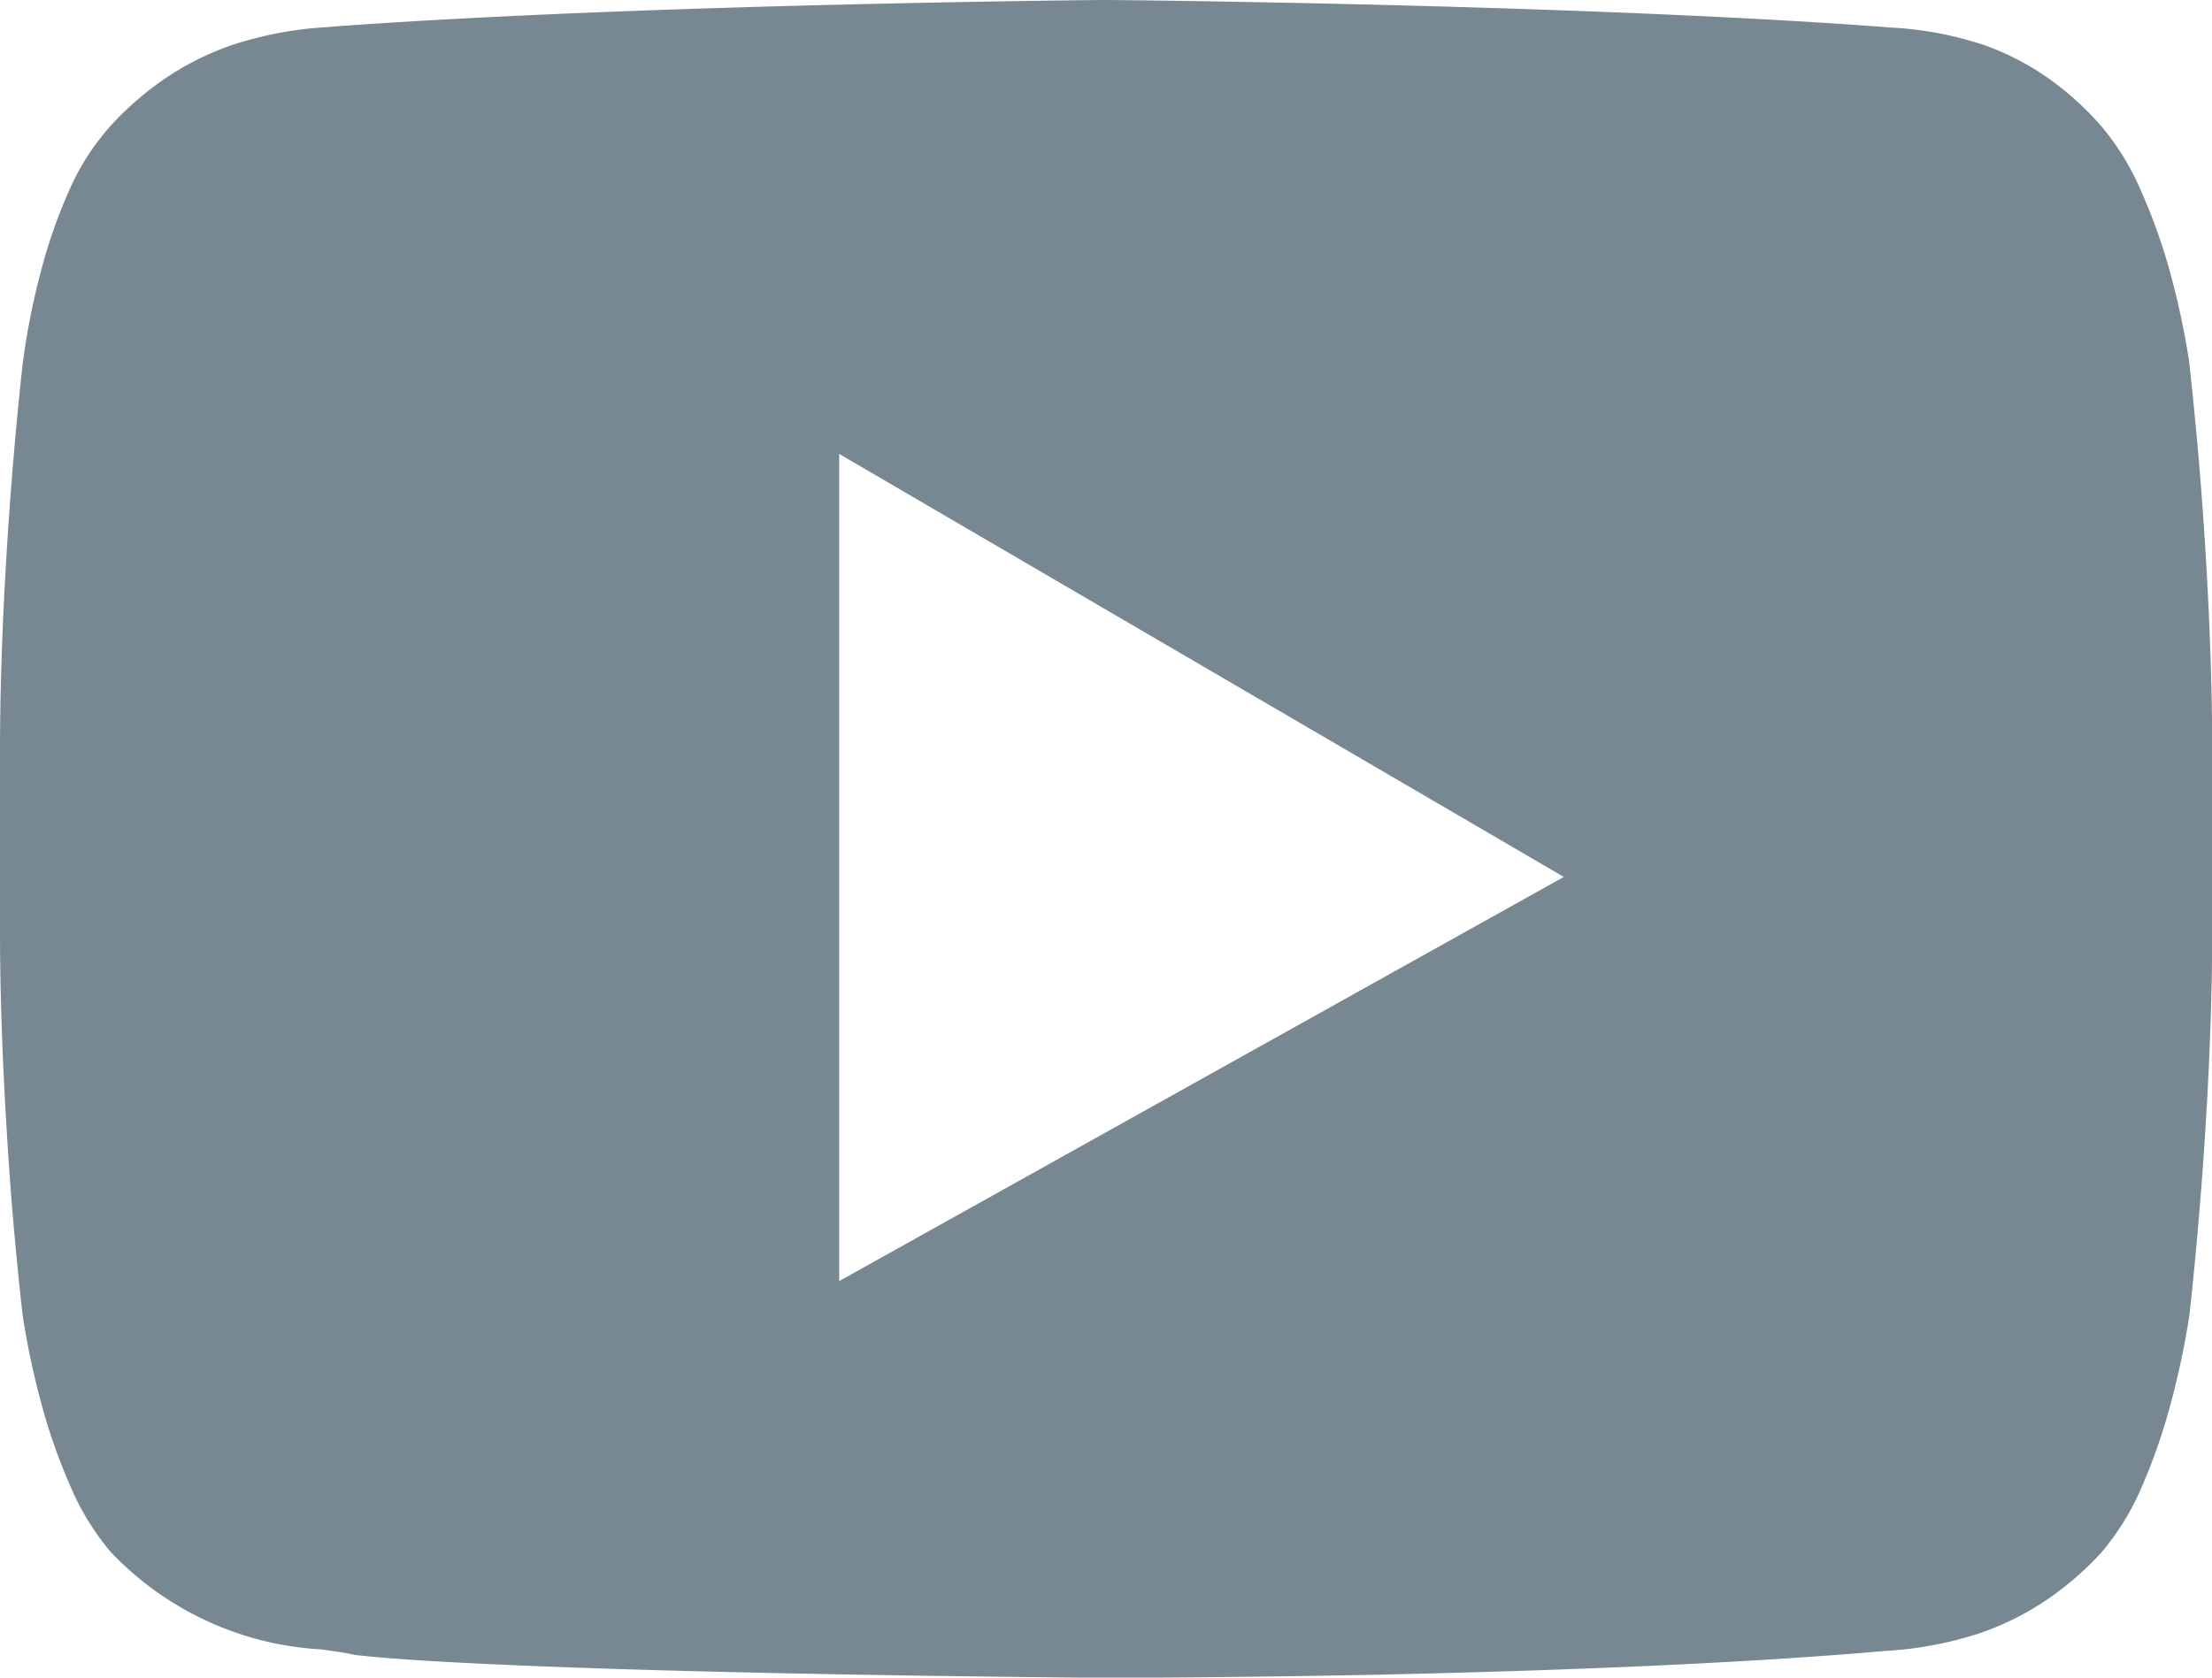 <svg xmlns="http://www.w3.org/2000/svg" viewBox="0 0 31.501 23.897">
  <defs>
    <style>
      .cls-1 {
        fill: #778892;
      }
    </style>
  </defs>
  <g id="Group_53" data-name="Group 53" transform="translate(-1143.405 -4688)">
    <g id="youtube" transform="translate(1143.405 4688)">
      <path id="Exclusion_1" data-name="Exclusion 1" class="cls-1" d="M15.751,23.9c-.019,0-2.08-.014-4.413-.061-1.371-.028-2.569-.061-3.561-.1-1.239-.048-2.156-.1-2.726-.165-.132-.031-.294-.053-.48-.079h0a4.467,4.467,0,0,1-2.994-1.387,3.657,3.657,0,0,1-.585-.961A8.165,8.165,0,0,1,.6,20.034a11.436,11.436,0,0,1-.278-1.3c0-.007-.082-.689-.163-1.7C.089,16.1,0,14.683,0,13.252V10.7C0,9.269.089,7.839.163,6.891.243,5.868.325,5.167.326,5.16a10.259,10.259,0,0,1,.258-1.3A7.408,7.408,0,0,1,.967,2.754a3.439,3.439,0,0,1,.608-.961,4.39,4.39,0,0,1,.867-.735A4.057,4.057,0,0,1,3.291.646,5.246,5.246,0,0,1,4.632.388h.013L4.725.38C7,.212,9.874.117,11.888.068,13.975.017,15.573,0,15.749,0h0c.175,0,1.774.017,3.861.068,2.013.05,4.89.144,7.162.312l.146.012h0a5,5,0,0,1,1.332.248,3.785,3.785,0,0,1,.827.411,4.241,4.241,0,0,1,.843.741,3.658,3.658,0,0,1,.585.961A8.169,8.169,0,0,1,30.9,3.863a11.508,11.508,0,0,1,.278,1.3c0,.029.083.718.163,1.731.074.948.163,2.378.163,3.809v2.553c0,1.4-.089,2.82-.163,3.761-.08,1.008-.16,1.7-.163,1.724a11.5,11.5,0,0,1-.278,1.3,8.168,8.168,0,0,1-.386,1.109,3.658,3.658,0,0,1-.585.961,4.389,4.389,0,0,1-.867.735,4.055,4.055,0,0,1-.848.412,5.248,5.248,0,0,1-1.341.258h-.01l-.083.007c-1,.087-2.207.161-3.579.22-1.1.047-2.3.085-3.584.113C17.432,23.9,15.767,23.9,15.751,23.9Zm-3.8-17.434h0V18.249l10.319-5.757Z"/>
    </g>
  </g>
</svg>
